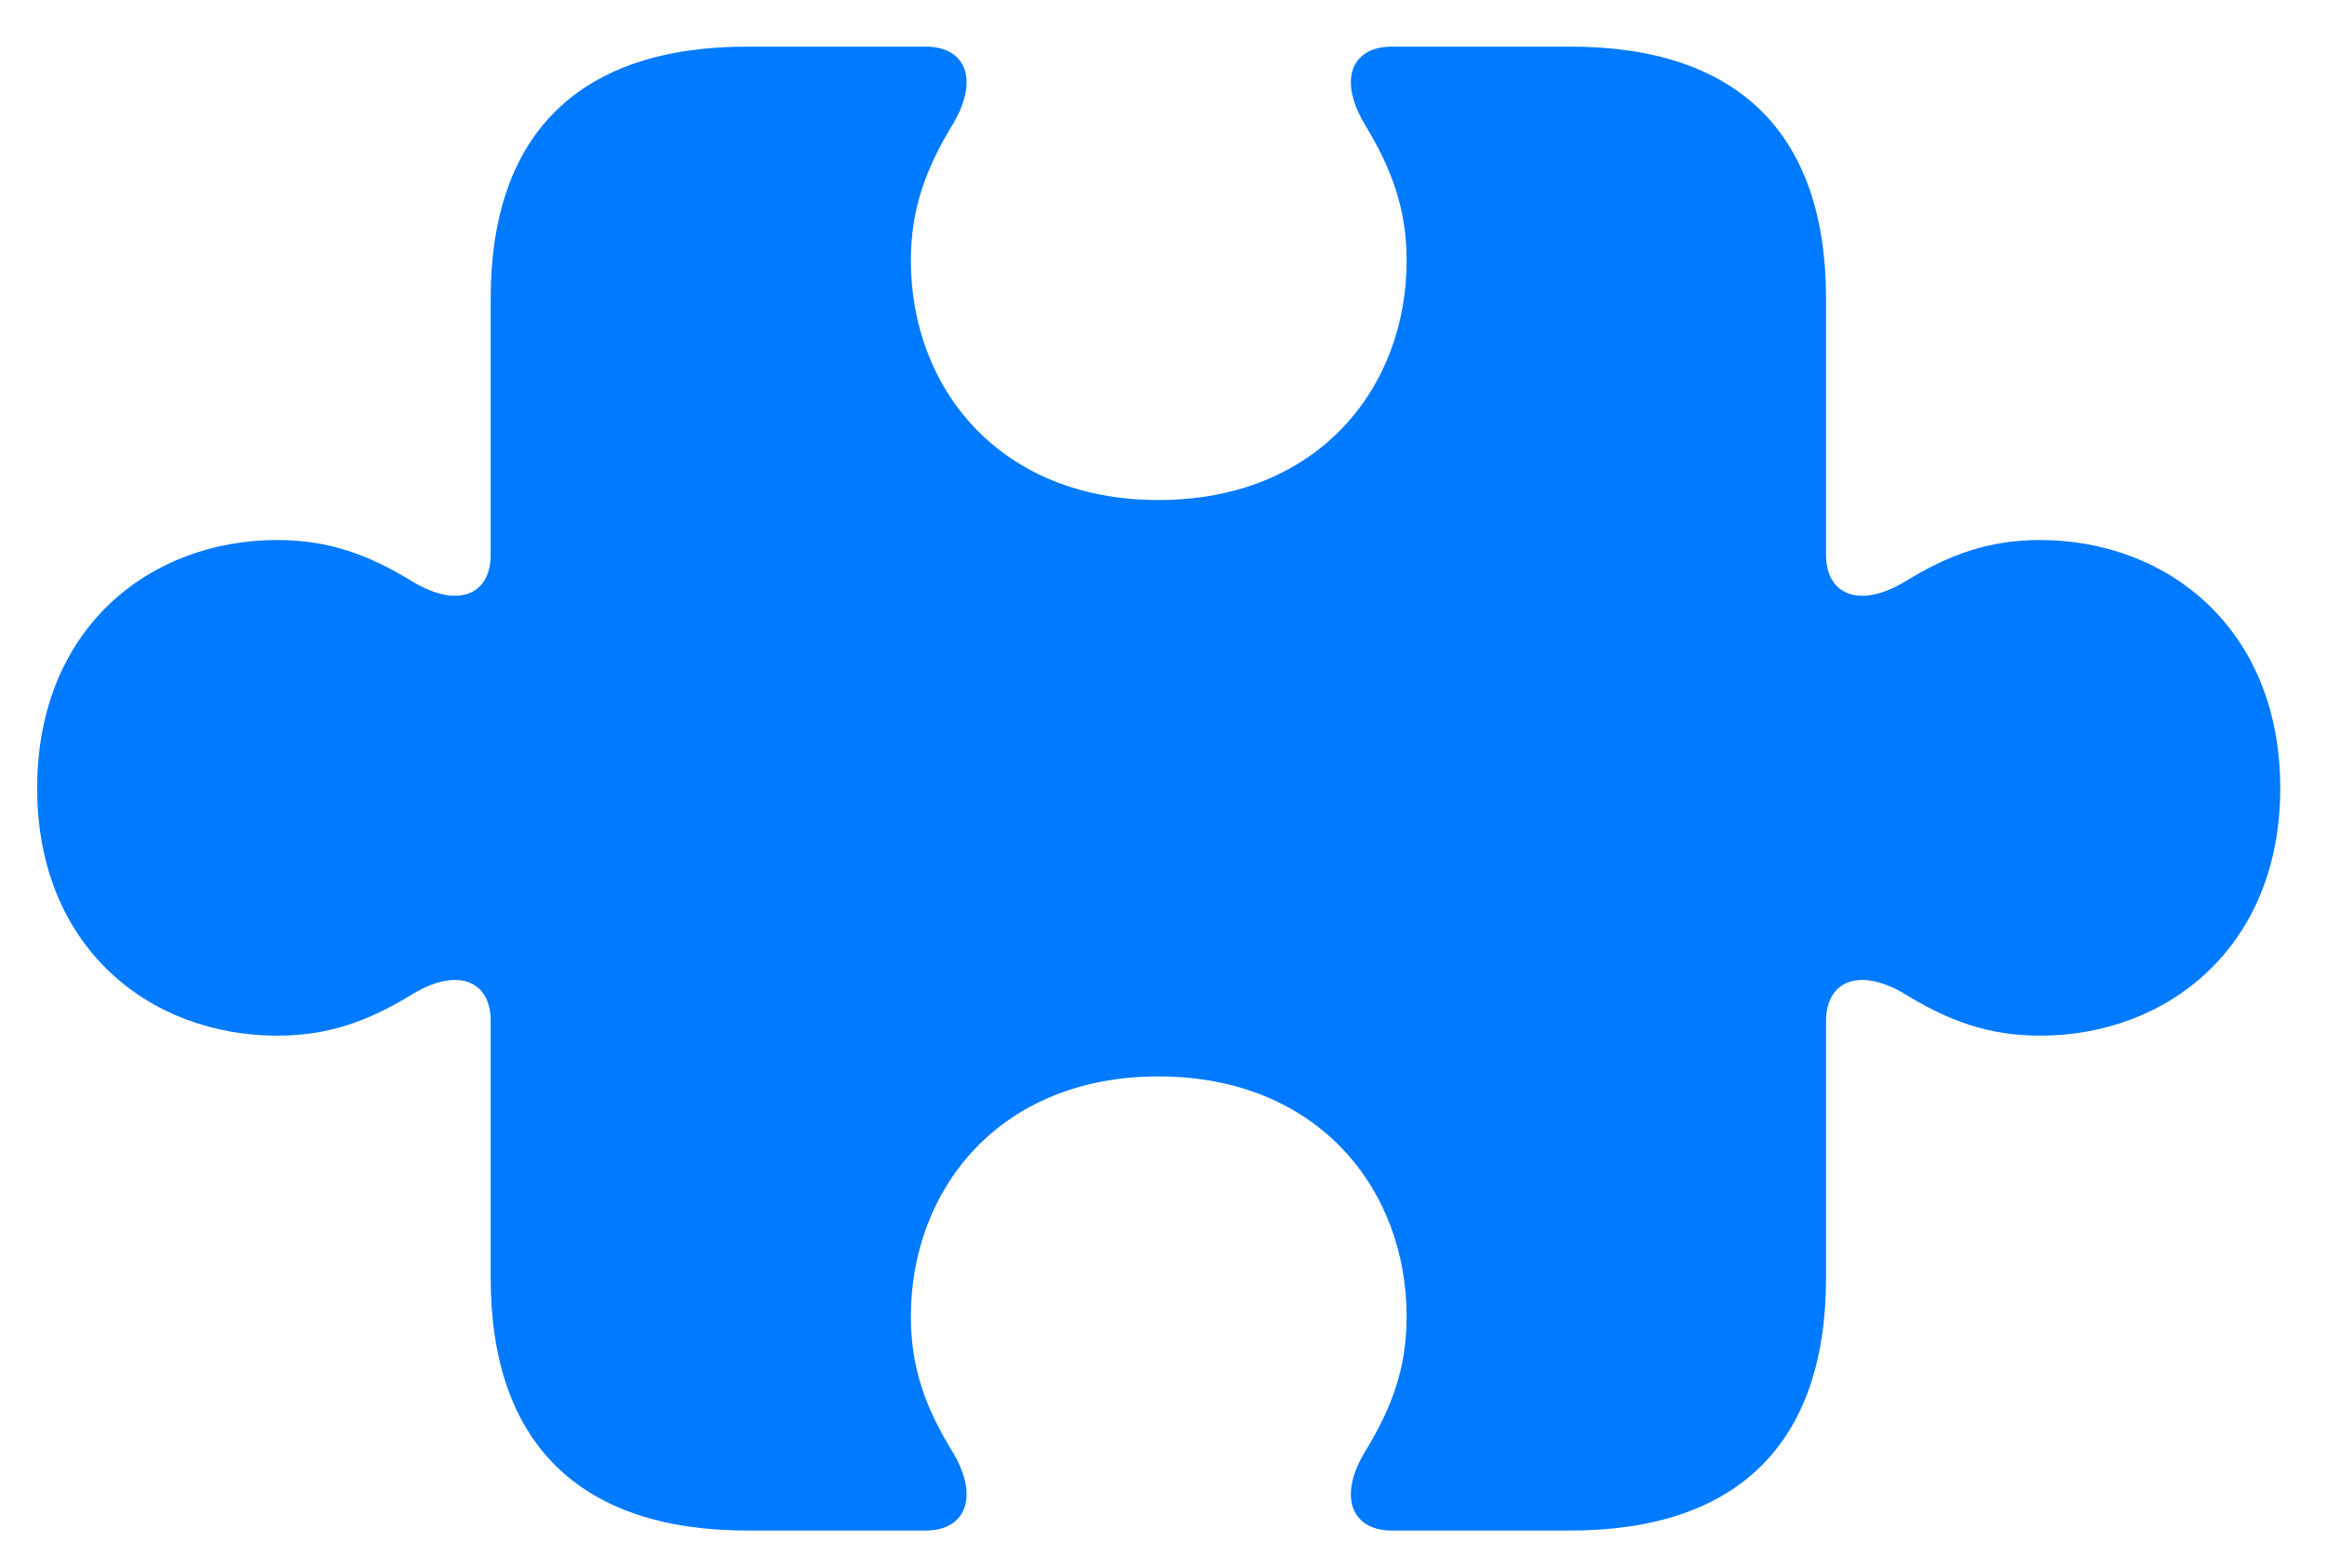<svg width="46" height="31" viewBox="0 0 46 31" fill="none" xmlns="http://www.w3.org/2000/svg">
    <path
        d="M0.735 15.585C0.735 12.421 2.962 10.678 5.481 10.678C6.507 10.678 7.298 10.971 8.177 11.513C9.07 12.04 9.7 11.748 9.7 10.971V5.903C9.7 2.636 11.458 0.922 14.769 0.922H18.299C19.075 0.922 19.368 1.552 18.841 2.446C18.299 3.339 18.006 4.13 18.006 5.156C18.006 7.661 19.749 9.887 22.898 9.887C26.062 9.887 27.806 7.661 27.806 5.156C27.806 4.13 27.513 3.339 26.971 2.446C26.443 1.552 26.736 0.922 27.513 0.922H31.043C34.353 0.922 36.097 2.636 36.097 5.903V10.971C36.097 11.748 36.741 12.04 37.635 11.513C38.514 10.971 39.305 10.678 40.33 10.678C42.835 10.678 45.076 12.421 45.076 15.585C45.076 18.735 42.835 20.478 40.33 20.478C39.305 20.478 38.514 20.185 37.635 19.643C36.741 19.116 36.097 19.409 36.097 20.185V25.268C36.097 28.535 34.353 30.263 31.043 30.263H27.513C26.736 30.263 26.443 29.619 26.971 28.725C27.513 27.846 27.806 27.055 27.806 26.03C27.806 23.525 26.062 21.284 22.898 21.284C19.749 21.284 18.006 23.525 18.006 26.03C18.006 27.055 18.299 27.846 18.841 28.725C19.368 29.619 19.075 30.263 18.299 30.263H14.769C11.458 30.263 9.7 28.535 9.7 25.268V20.185C9.7 19.409 9.07 19.116 8.177 19.643C7.298 20.185 6.507 20.478 5.481 20.478C2.962 20.478 0.735 18.735 0.735 15.585Z"
        fill="#007AFF" />
</svg>
    